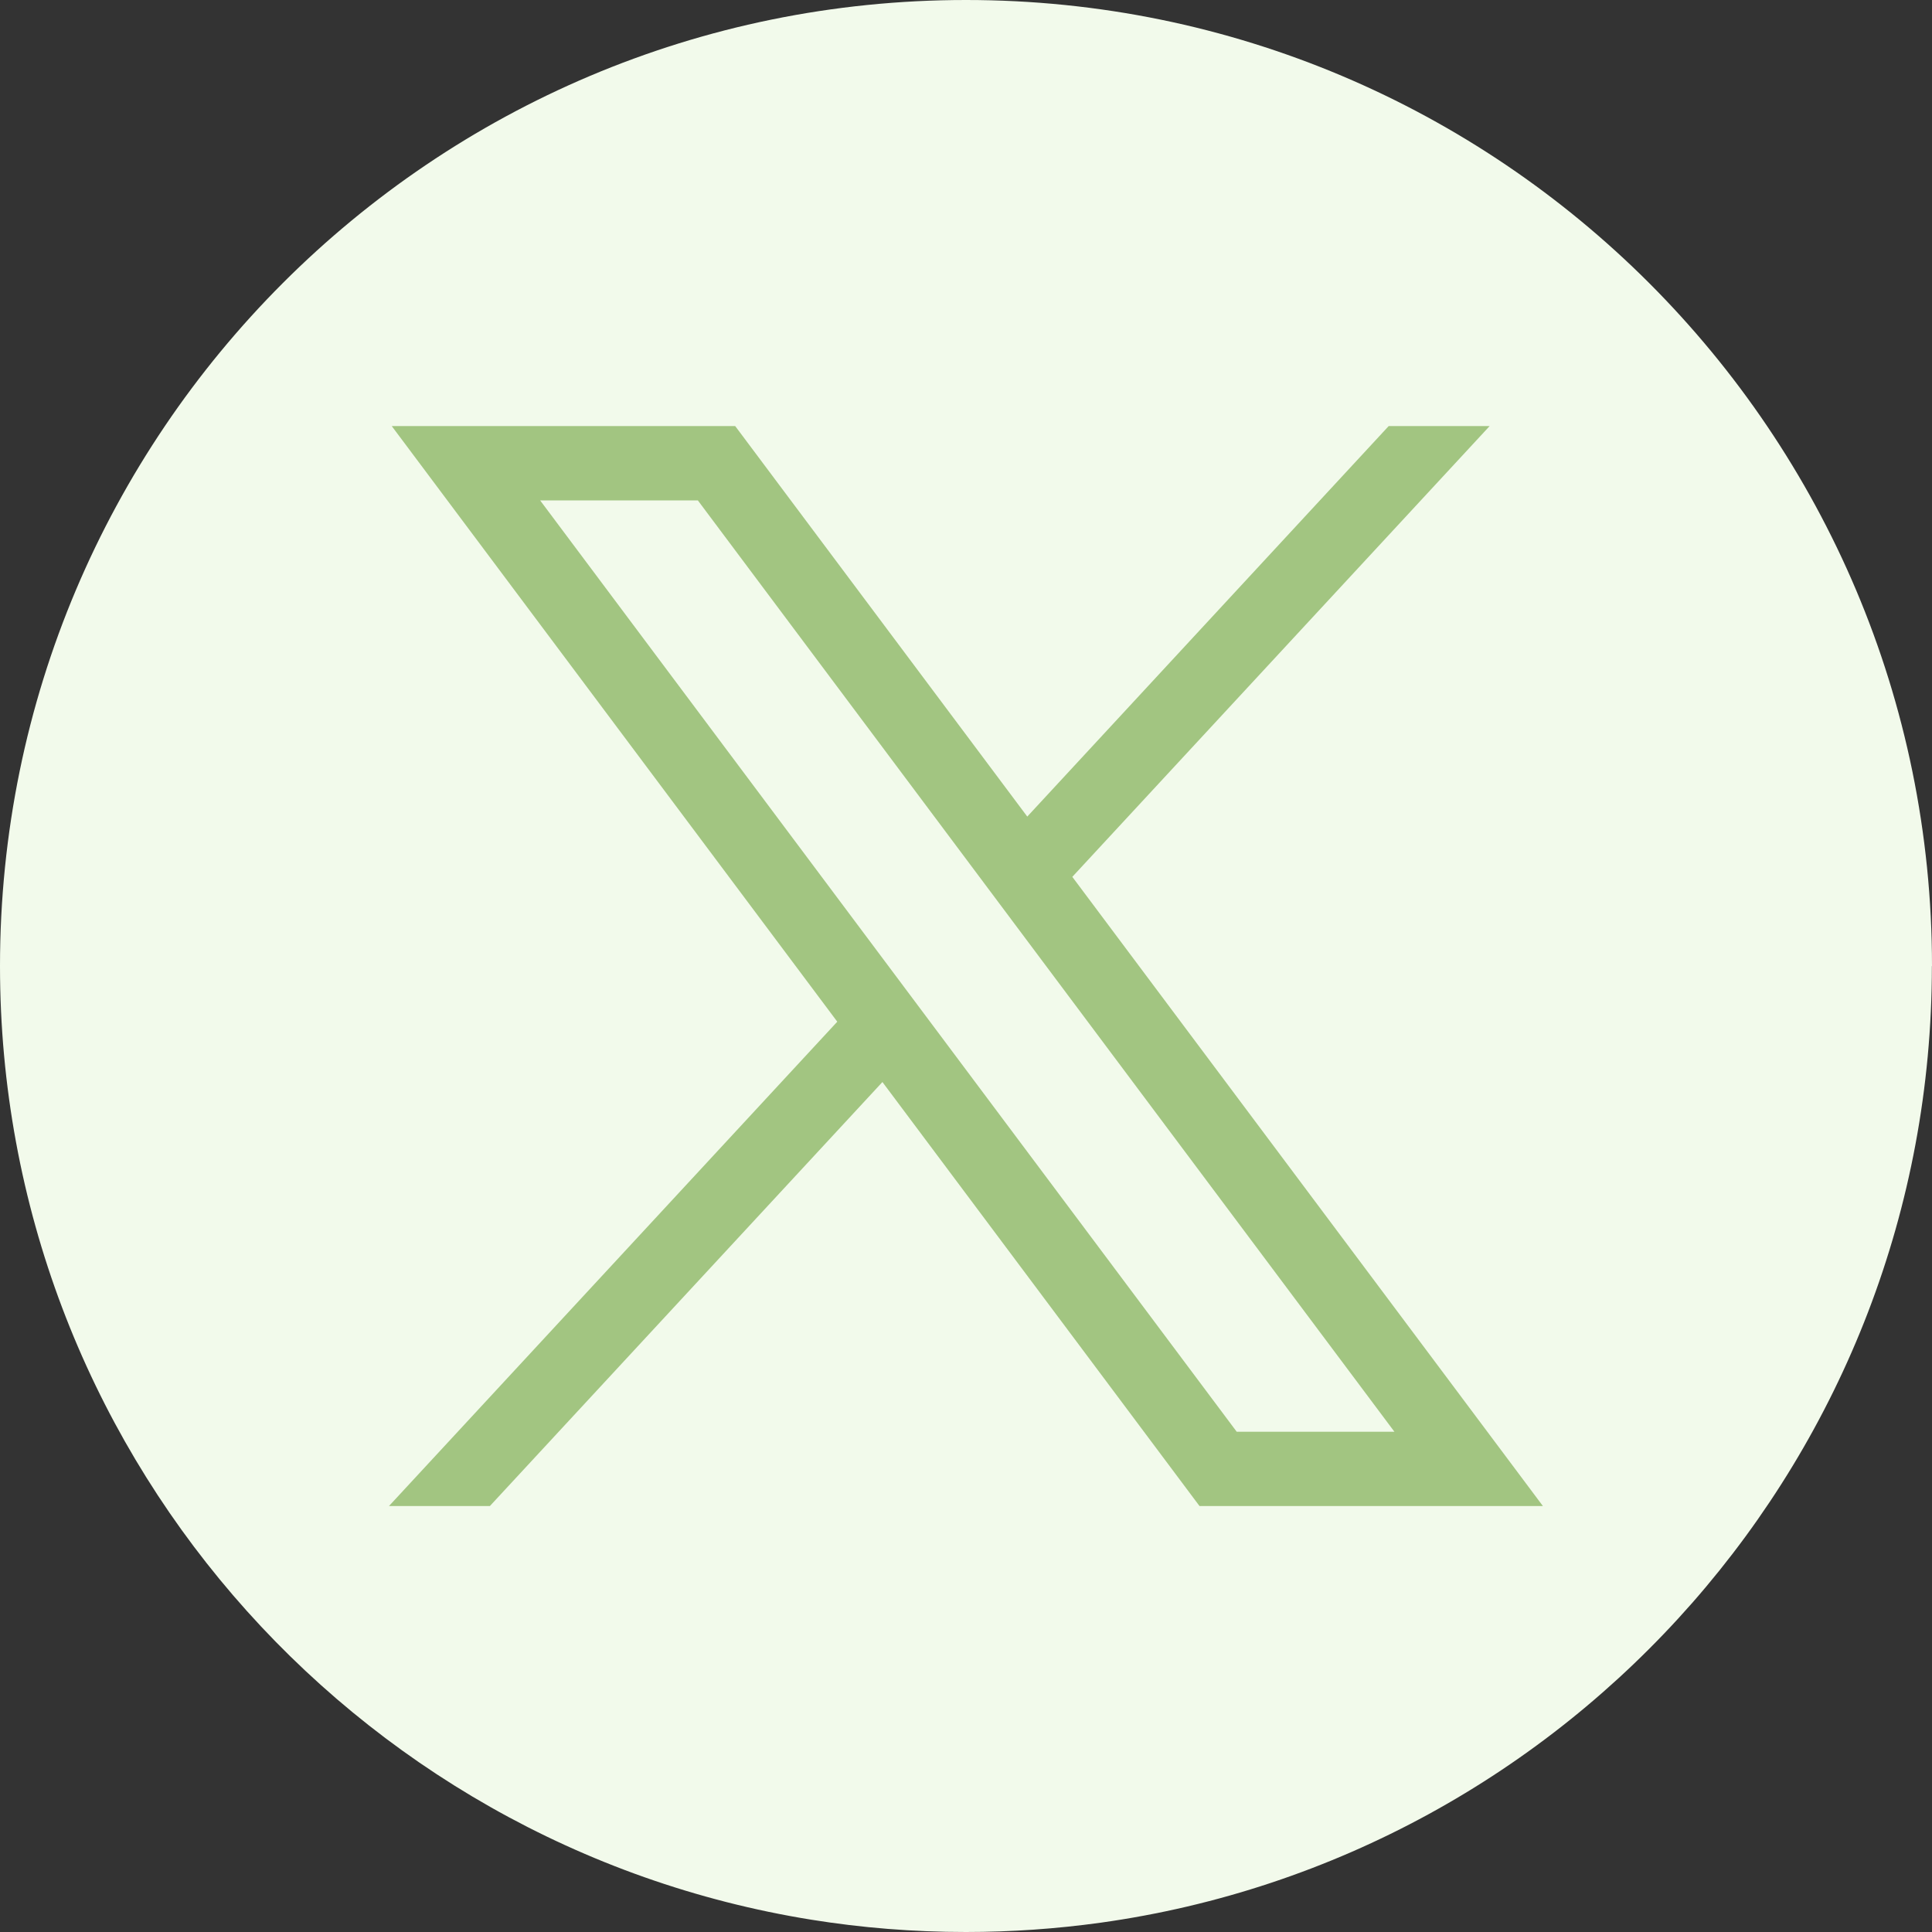 <svg width="35" height="35" viewBox="0 0 35 35" fill="none" xmlns="http://www.w3.org/2000/svg">
<rect x="0" y="0" width="35" height="35" fill="#333333" stroke="none"/>
<path d="M34.998 17.501C34.998 26.339 28.446 33.646 19.935 34.832C19.139 34.942 18.325 35 17.499 35C16.545 35 15.608 34.924 14.696 34.777C6.364 33.435 0 26.21 0 17.501C0 7.836 7.835 0 17.5 0C27.165 0 35 7.836 35 17.501H34.998Z" fill="#F2FAEB"/>
<path d="M7.097 7.719L15.168 18.509L7.047 27.283H8.875L15.986 19.602L21.73 27.283H27.951L19.426 15.885L26.986 7.719H25.157L18.61 14.793L13.319 7.719H7.098H7.097ZM9.785 9.065H12.642L25.261 25.937H22.404L9.785 9.065Z" fill="#A2C581"/>
</svg>

